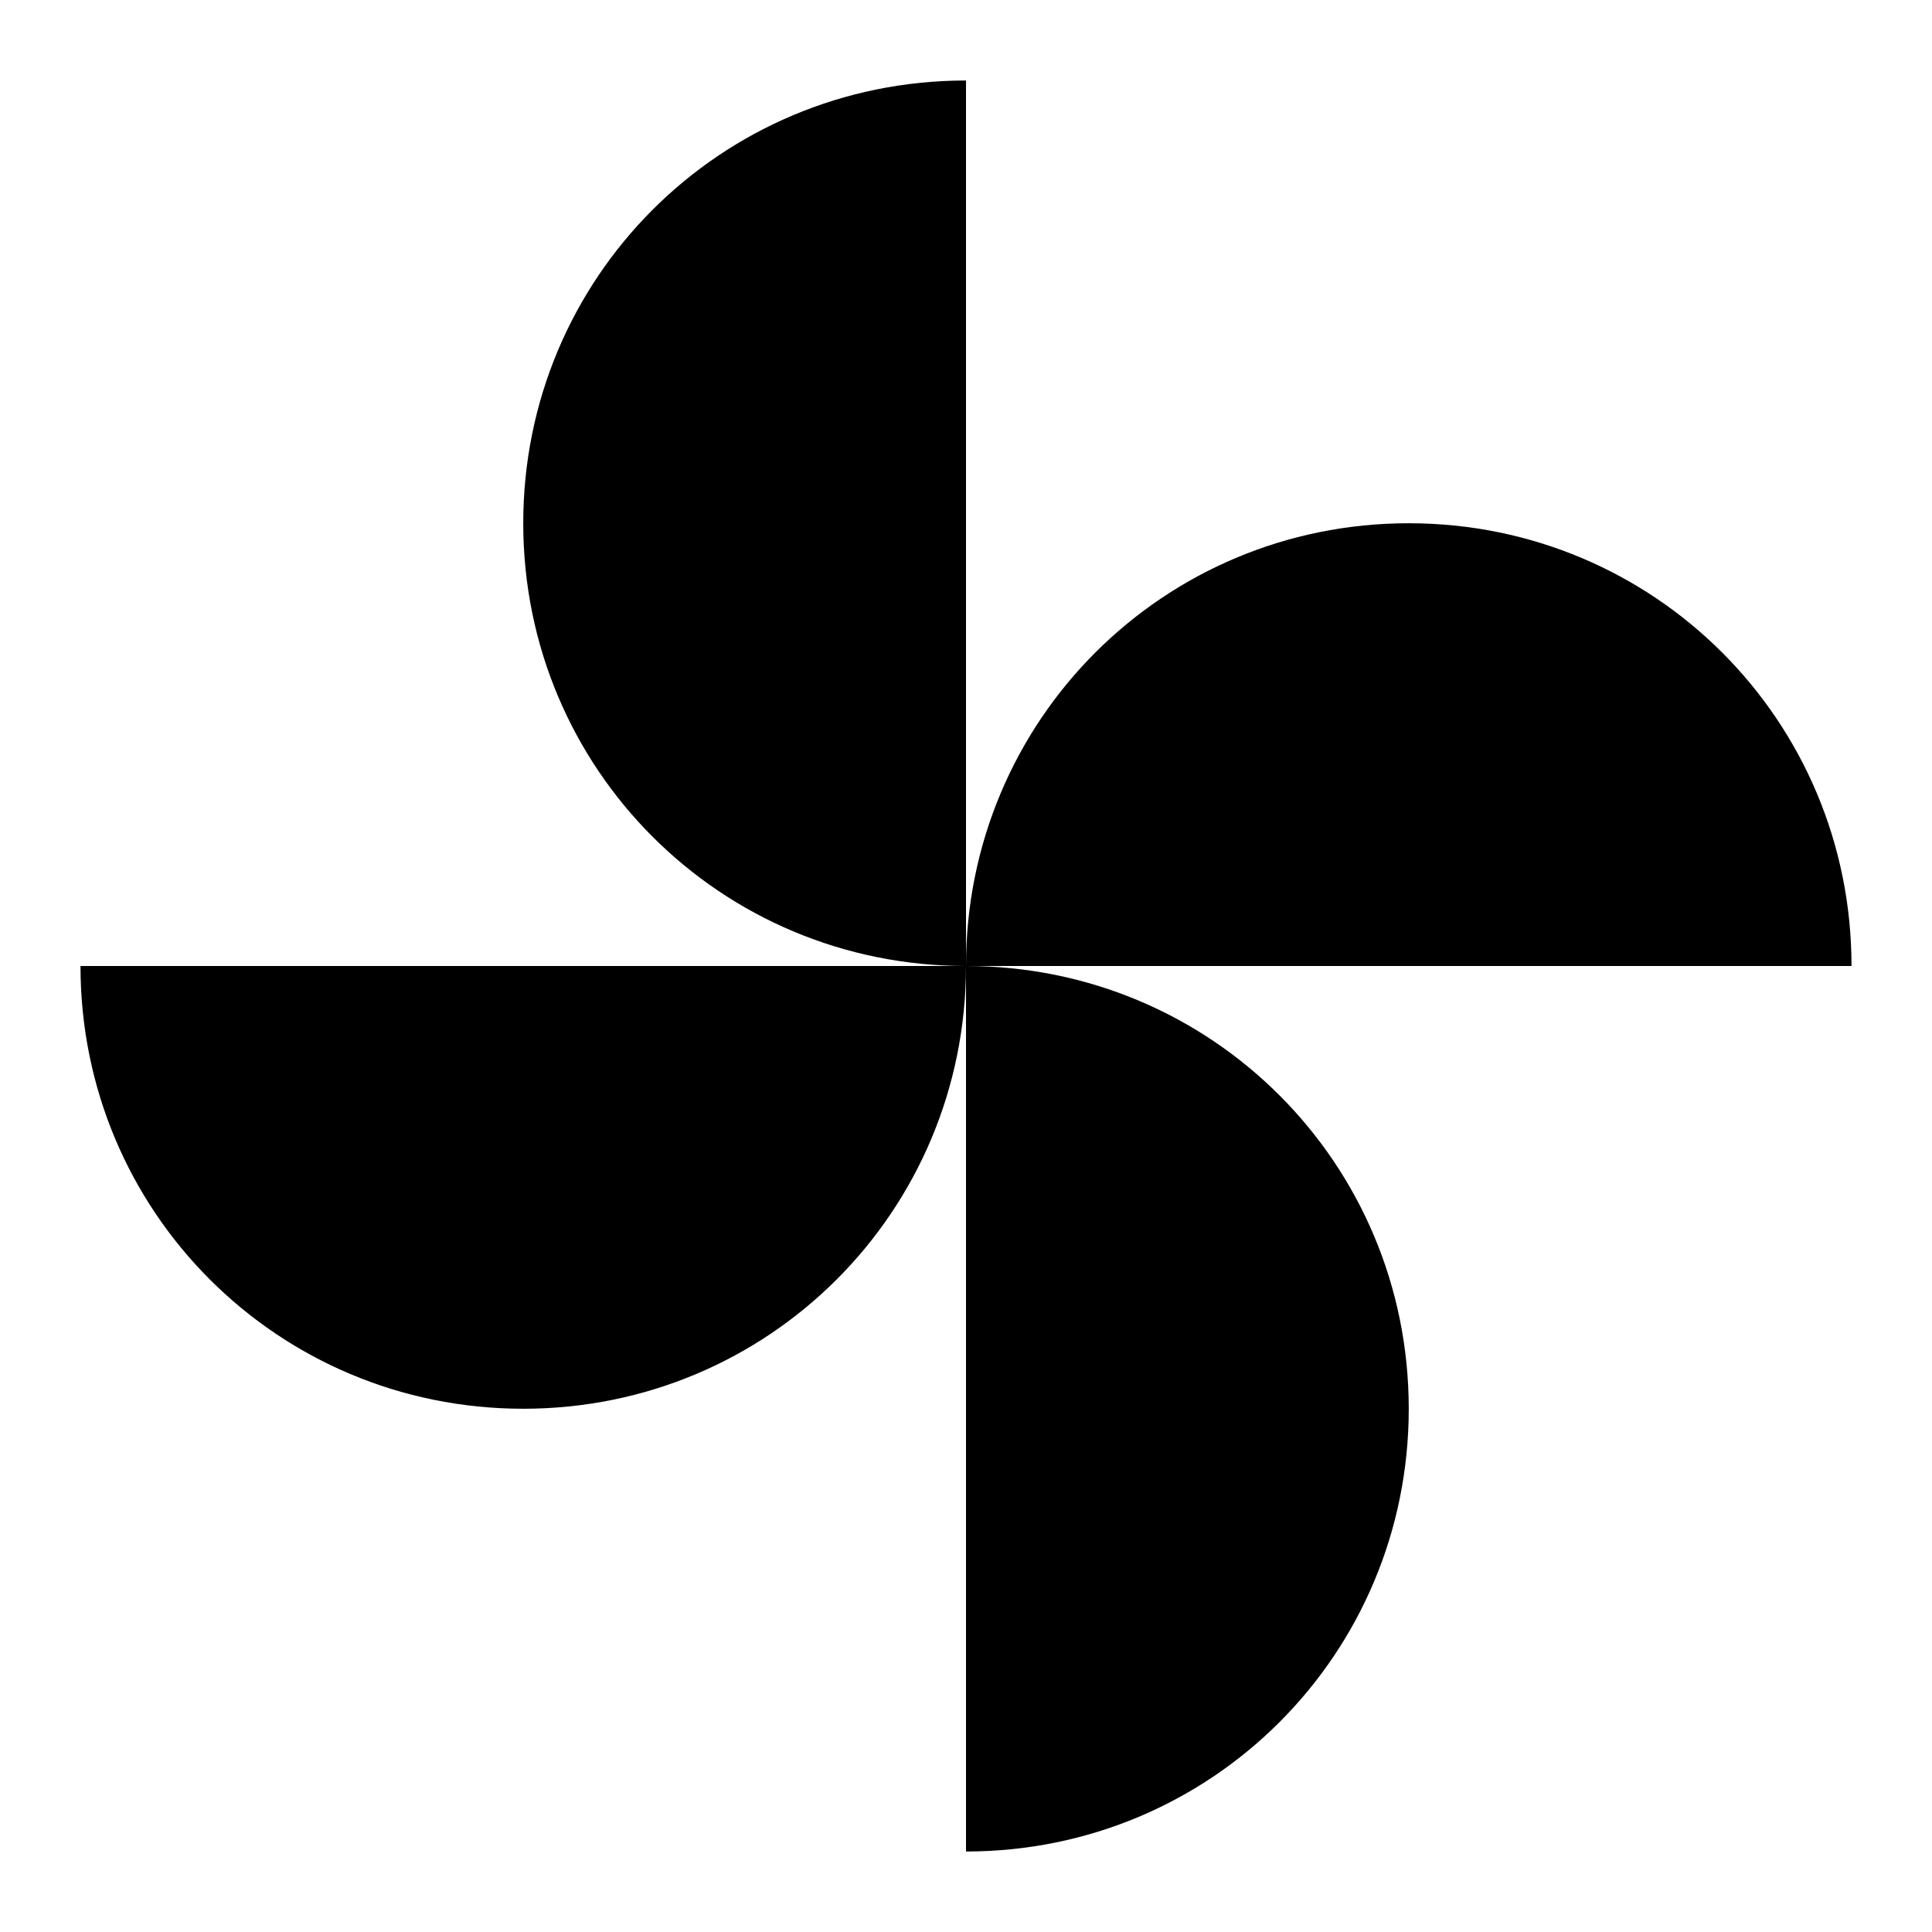 <svg xmlns="http://www.w3.org/2000/svg" width="48" height="48" viewBox="0 0 48 48">
    <path d="M24 24c0-6.1 4.9-11 11-11s11 4.9 11 11H24zm0 0c0 6.1-4.9 11-11 11S2 30.1 2 24h22zm0 0c-6.1 0-11-4.9-11-11S17.9 2 24 2v22zm0 0c6.1 0 11 4.9 11 11s-4.9 11-11 11V24z"/>
    <path fill="none" d="M0 0h48v48H0V0z"/>
</svg>
